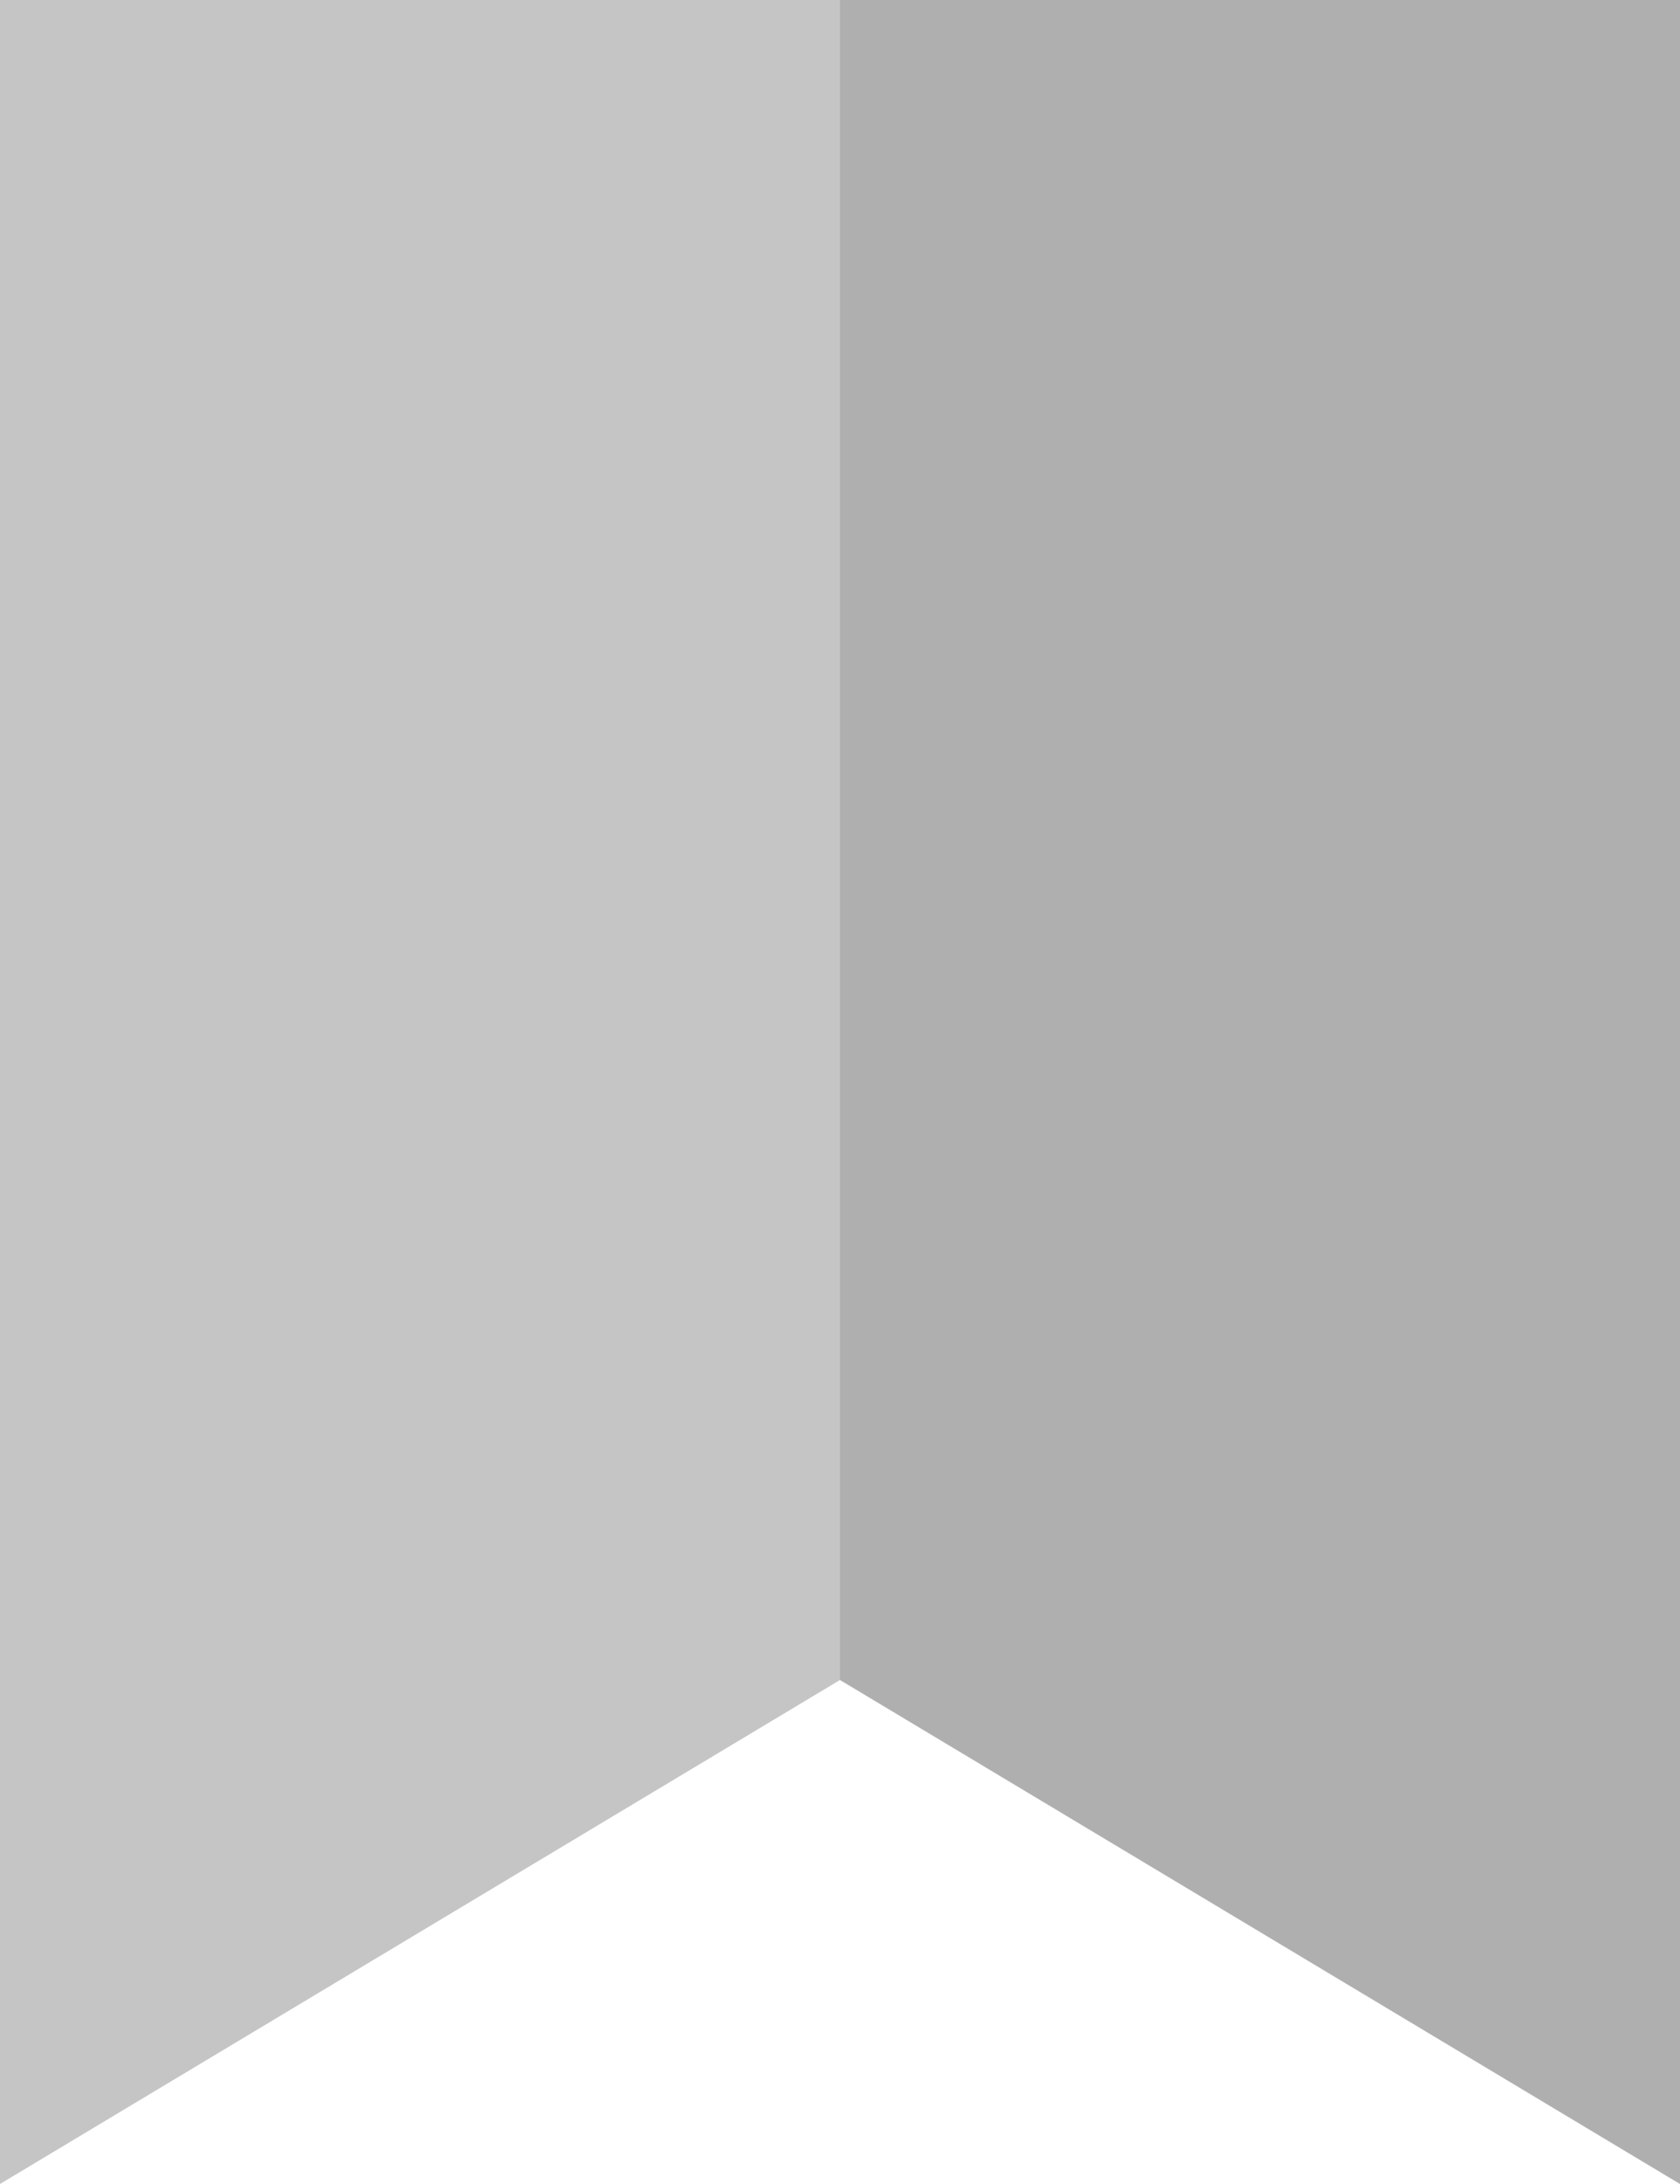 <?xml version="1.0"?>
<!DOCTYPE svg  PUBLIC '-//W3C//DTD SVG 1.1//EN'  'http://www.w3.org/Graphics/SVG/1.1/DTD/svg11.dtd'>
<svg version="1.0" xmlns="http://www.w3.org/2000/svg" width="10" height="13" viewBox="0 0 10 13"> 
<path fill="#C5C5C5" d="M0,0 5,0 5,10 0,13z"/>
<path fill="#AFAFAF" d="M5,0 10,0 10,13 5,10z"/>
</svg>

